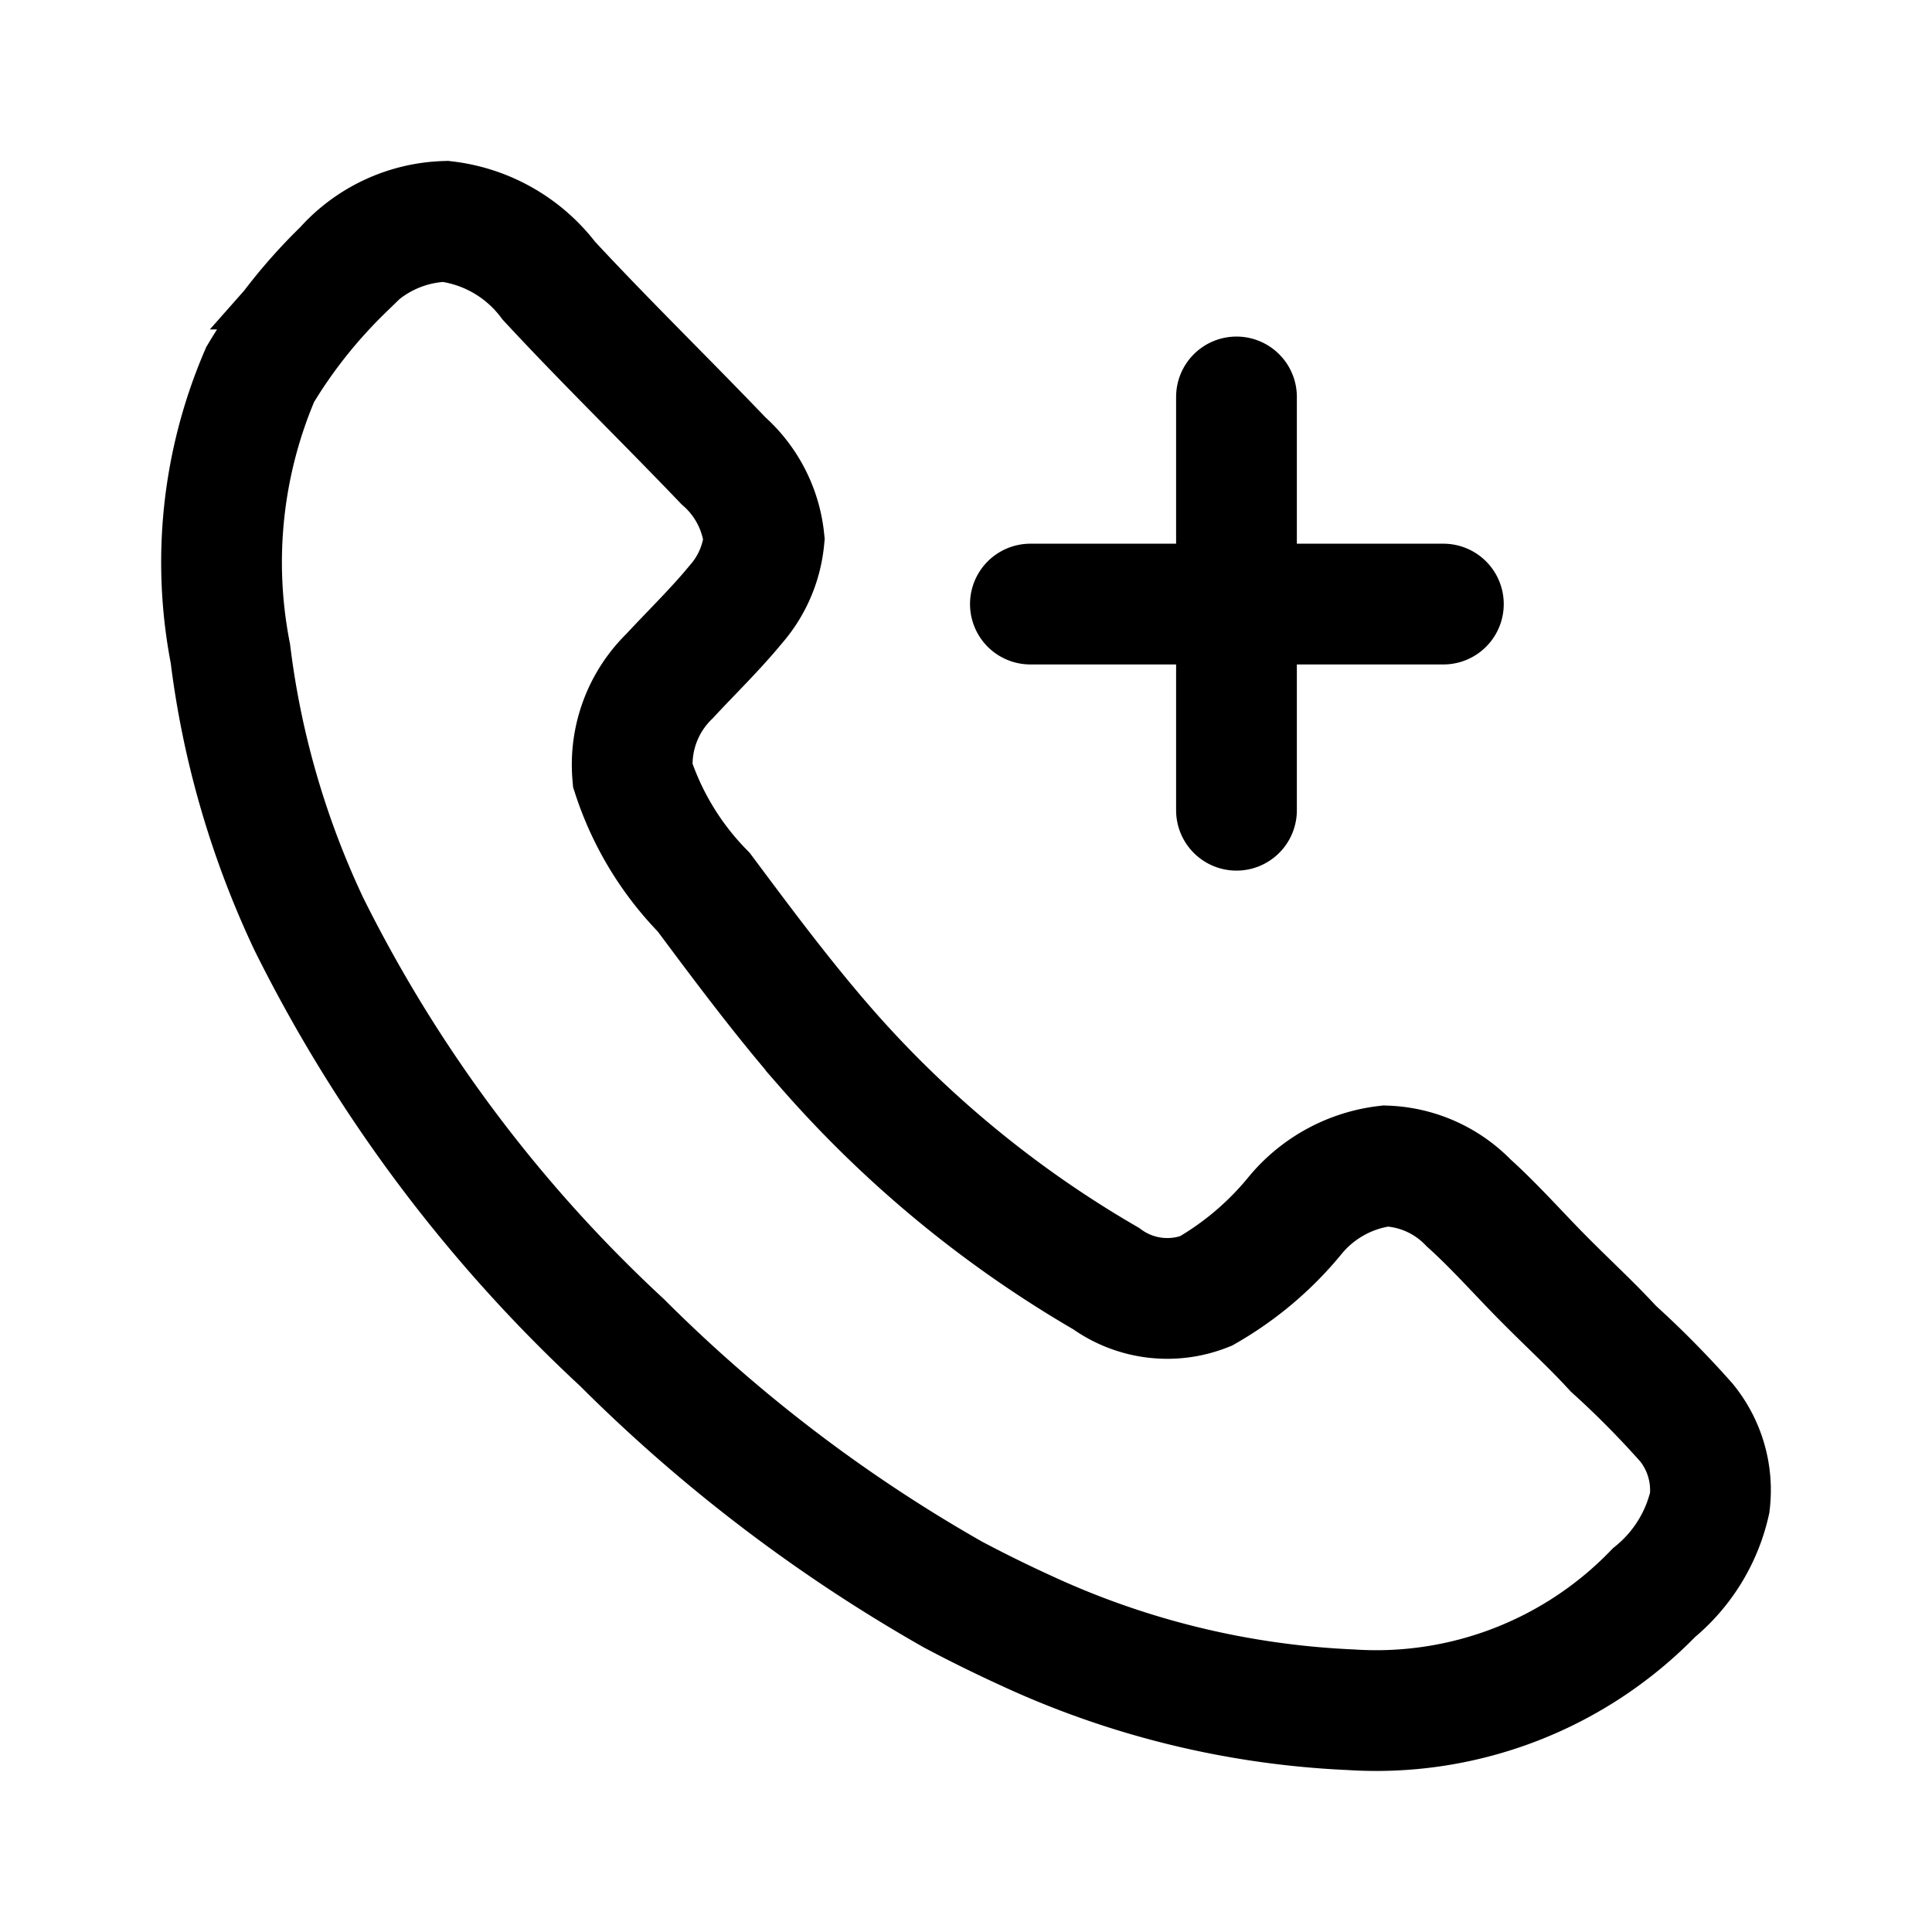 <?xml version="1.0" encoding="utf-8"?>
<!-- Generator: www.svgicons.com -->
<svg xmlns="http://www.w3.org/2000/svg" width="800" height="800" viewBox="0 0 24 24">
<path fill="none" stroke="currentColor" stroke-linecap="round" stroke-miterlimit="10" stroke-width="1.5" d="M12.744 20.255a17.03 17.03 0 0 1-.906-.447a19.324 19.324 0 0 1-4.113-3.132a18.008 18.008 0 0 1-3.89-5.201c-.5-1.06-.83-2.193-.973-3.356a5.91 5.91 0 0 1 .37-3.467c.287-.48.637-.92 1.039-1.31a1.755 1.755 0 0 1 1.263-.592a1.888 1.888 0 0 1 1.285.738c.705.76 1.431 1.466 2.169 2.237c.283.25.463.597.503.973c-.029.299-.15.58-.347.806c-.257.313-.547.593-.827.895a1.533 1.533 0 0 0-.458 1.23c.178.546.48 1.044.883 1.454c.492.66.984 1.32 1.52 1.935a13.816 13.816 0 0 0 3.477 2.864a1.296 1.296 0 0 0 1.24.156a4.003 4.003 0 0 0 1.118-.95a1.72 1.72 0 0 1 1.118-.604c.39.014.758.178 1.028.458c.336.302.638.649.962.973c.324.325.57.548.838.84c.319.288.62.594.906.916a1.33 1.33 0 0 1 .29.996c-.1.44-.344.833-.693 1.118a4.798 4.798 0 0 1-3.767 1.454a10.703 10.703 0 0 1-4.035-.984ZM15.36 4.931v5.134M12.8 7.504h5.13"/>
</svg>